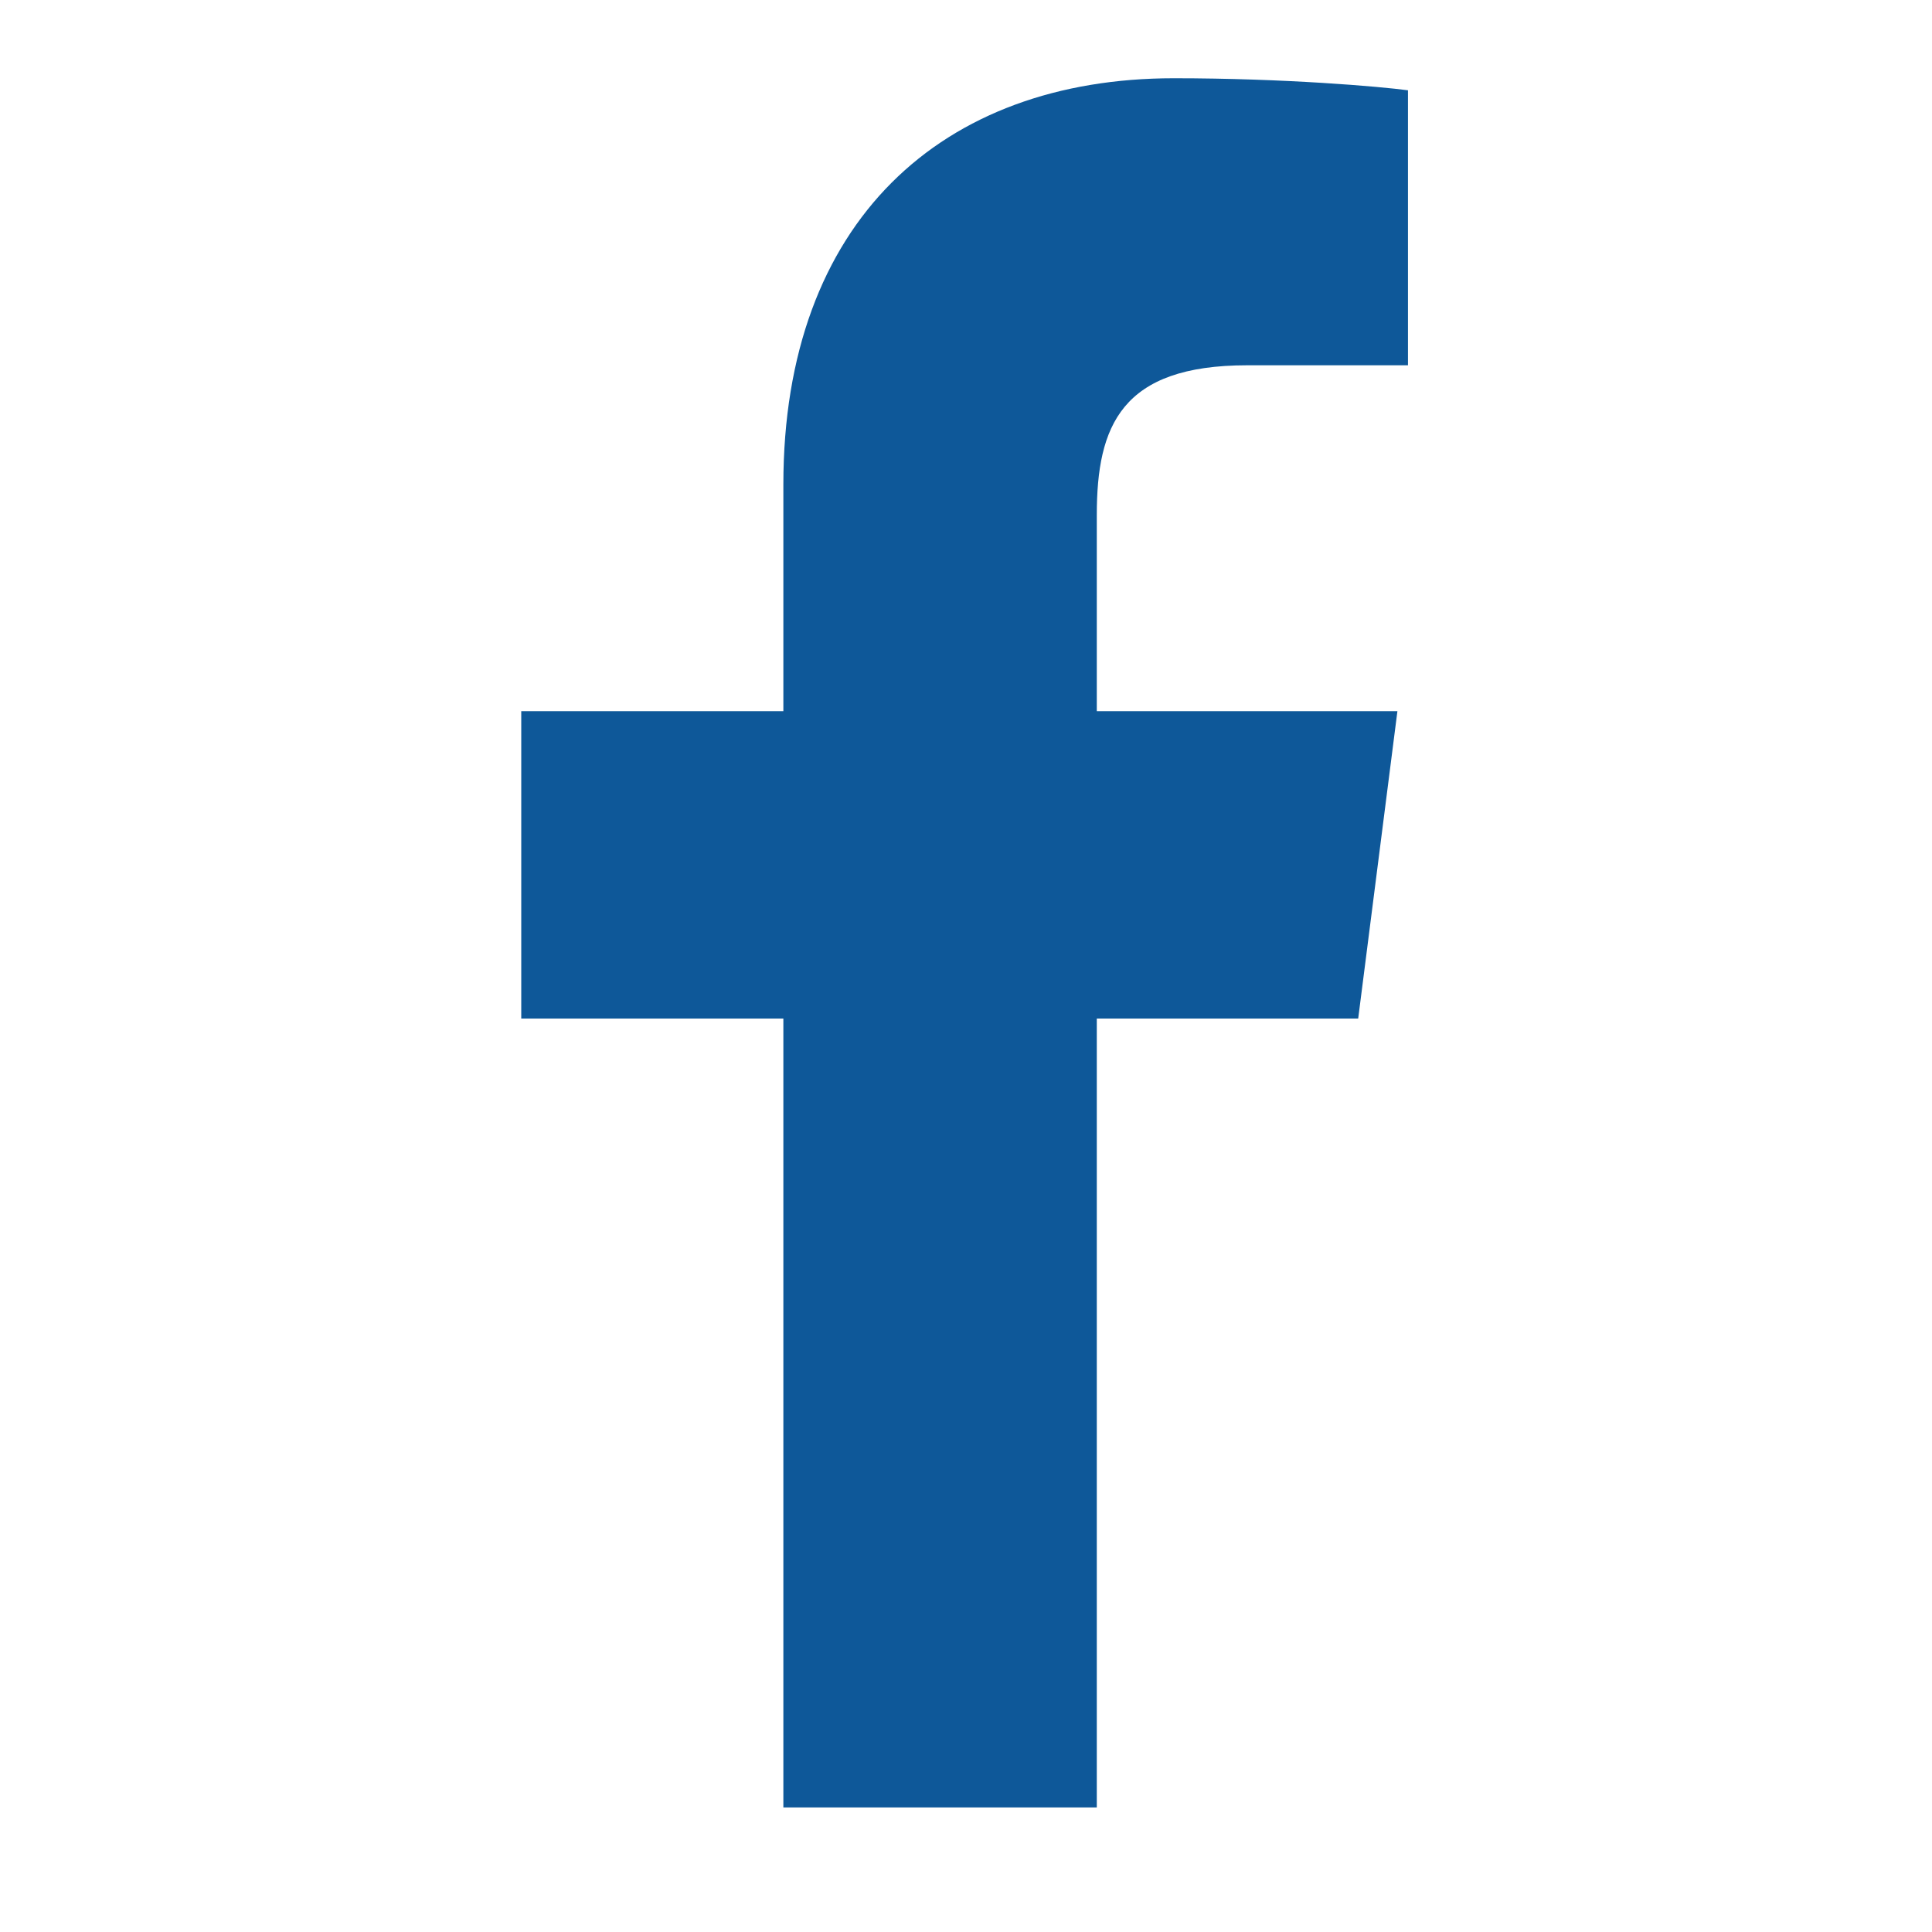 <svg xmlns="http://www.w3.org/2000/svg" xmlns:xlink="http://www.w3.org/1999/xlink" width="40" zoomAndPan="magnify" viewBox="0 0 30 30" height="40" preserveAspectRatio="xMidYMid meet" version="1.0"><defs><clipPath id="id1"><path d="M 8.082 1.211 L 21.871 1.211 L 21.871 28.066 L 8.082 28.066 Z M 8.082 1.211 " clip-rule="nonzero"/></clipPath></defs><g clip-path="url(#id1)"><path fill="#0e5899" d="M 21.09 15.816 L 21.699 11.043 L 17.031 11.043 L 17.031 7.996 C 17.031 6.613 17.41 5.672 19.367 5.672 L 21.863 5.672 L 21.863 1.402 C 21.43 1.344 19.949 1.215 18.227 1.215 C 14.625 1.215 12.164 3.438 12.164 7.523 L 12.164 11.043 L 8.094 11.043 L 8.094 15.816 L 12.164 15.816 L 12.164 28.066 L 17.031 28.066 L 17.031 15.816 Z M 21.09 15.816 " fill-opacity="1" fill-rule="nonzero"/></g></svg>